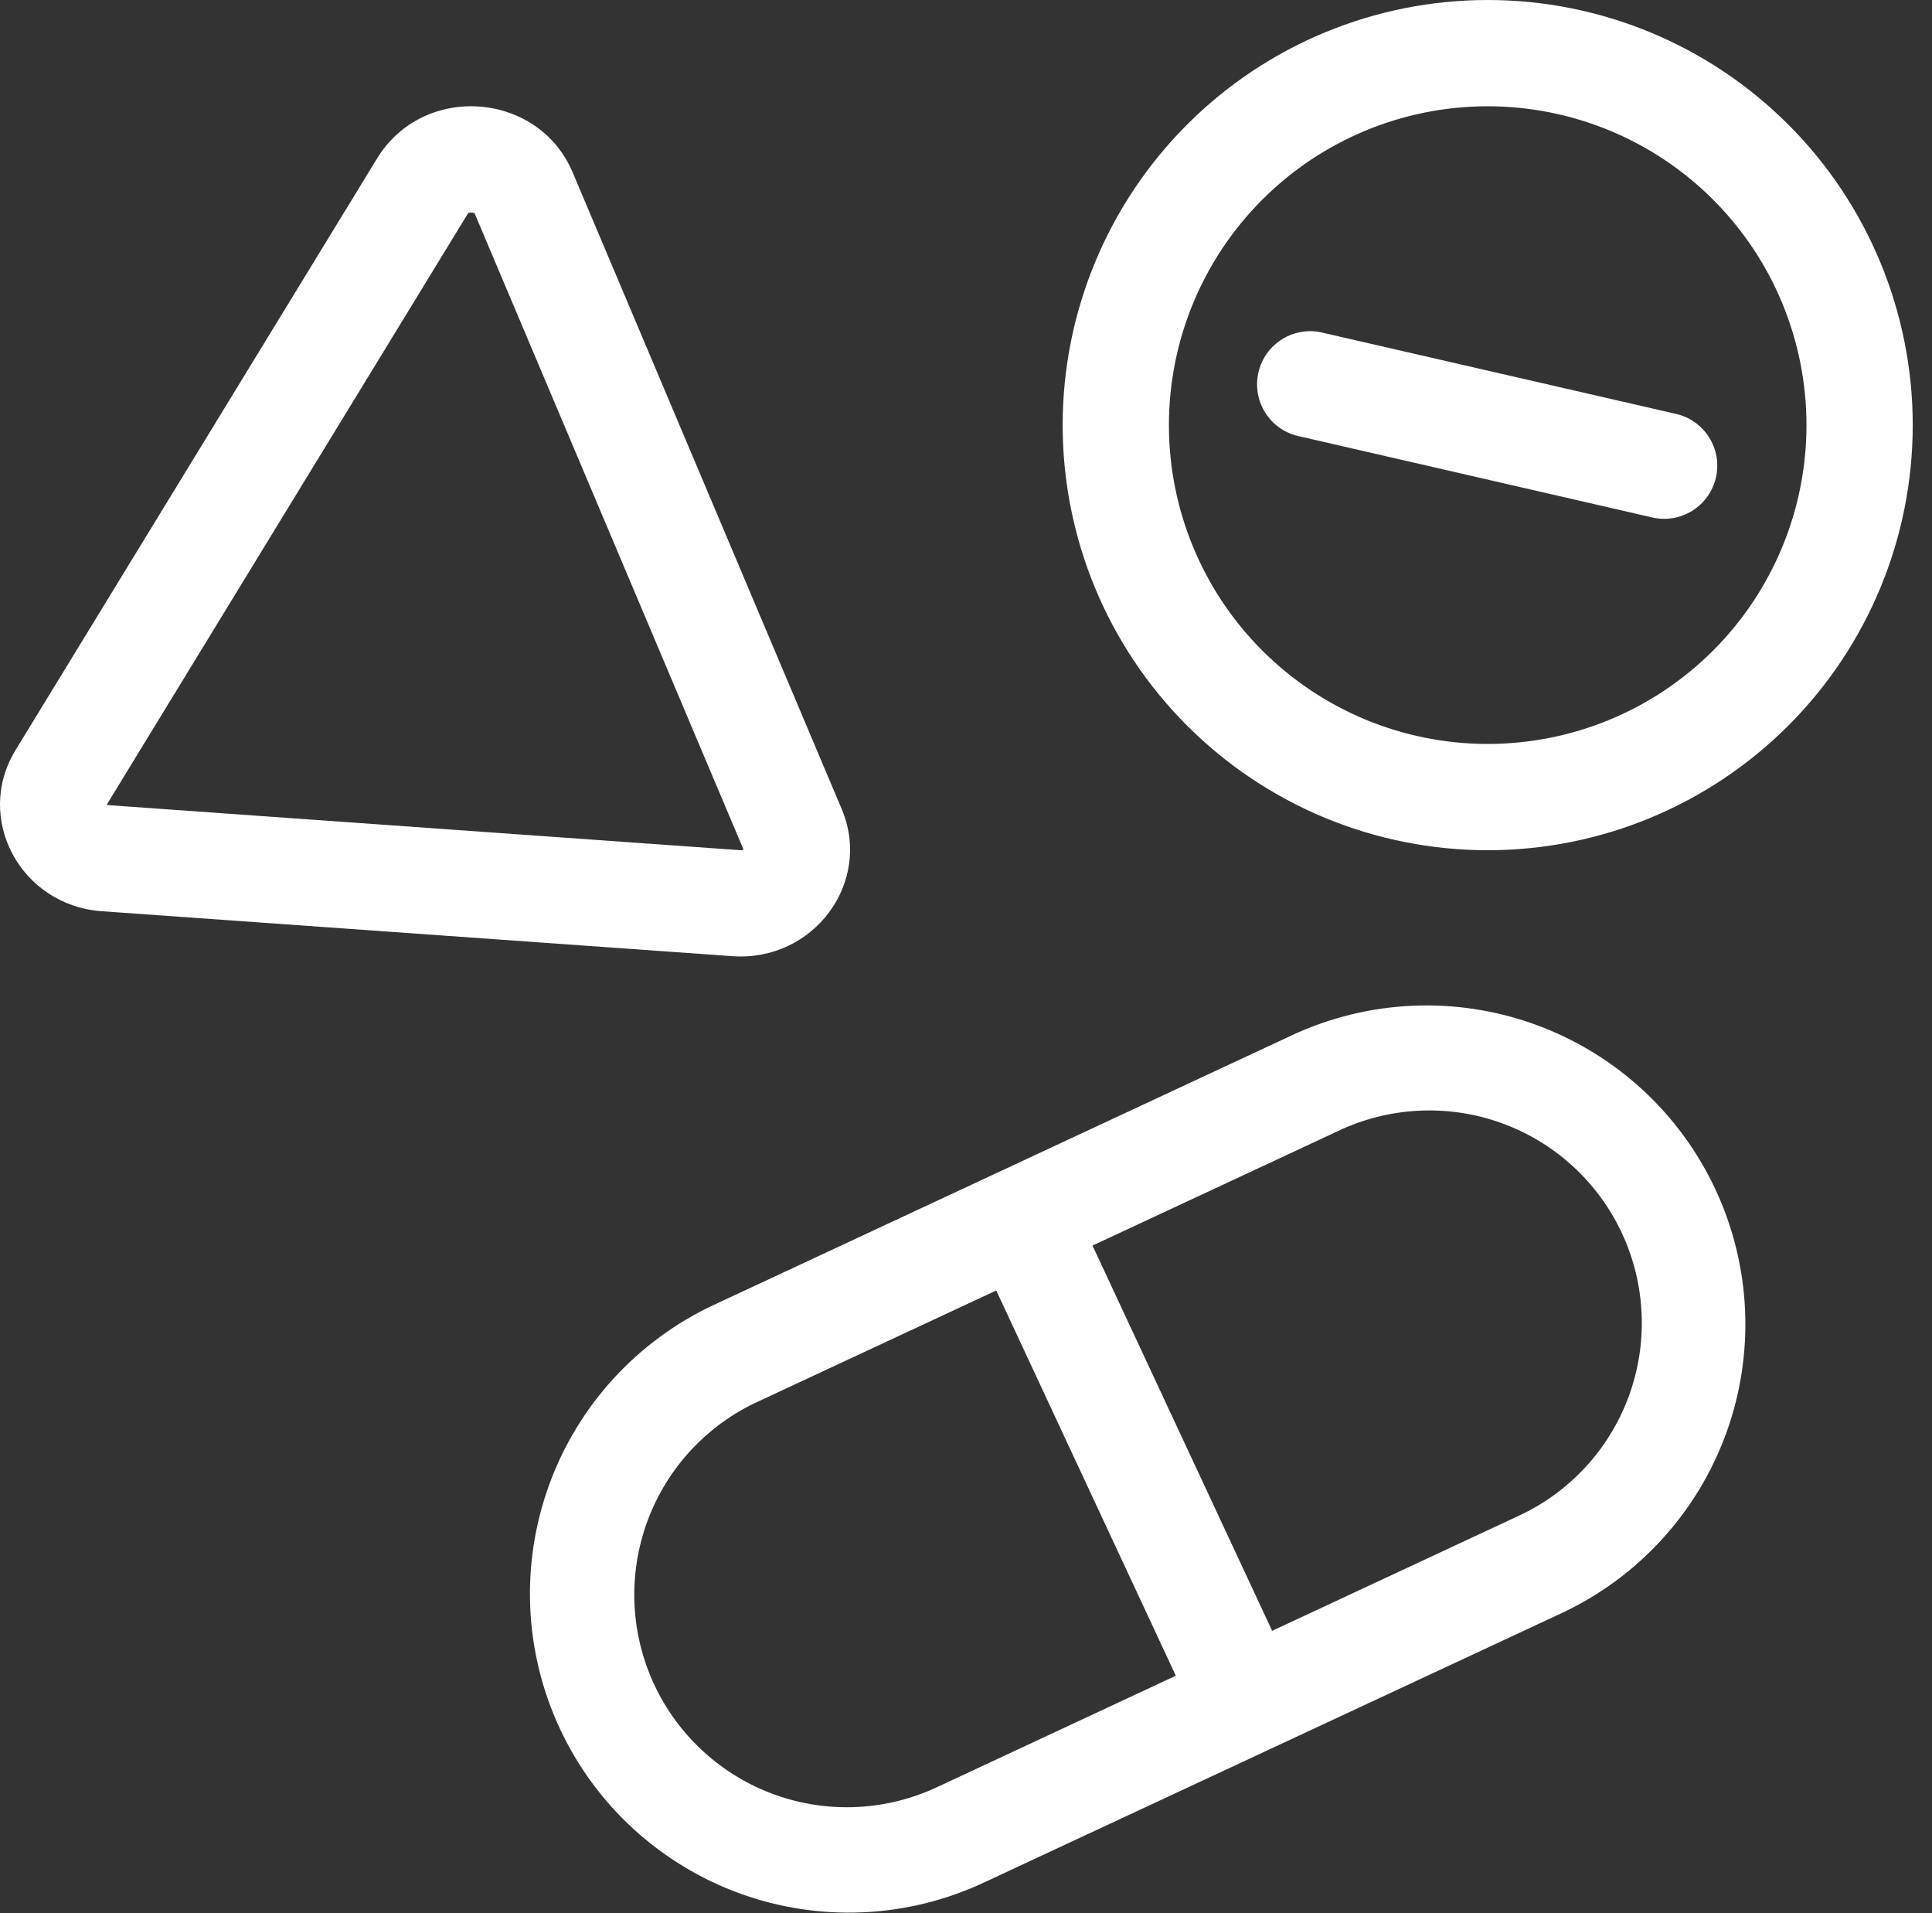 <svg width="100" height="99" viewBox="0 0 100 99" fill="none" xmlns="http://www.w3.org/2000/svg">
<rect x="0" y="0" width="100" height="99" fill="#333333" stroke="none"/>
<path d="M85.484 26.771C85.838 26.858 86.206 26.873 86.565 26.816C86.925 26.759 87.27 26.631 87.58 26.44C87.89 26.249 88.159 25.998 88.371 25.702C88.583 25.406 88.734 25.07 88.816 24.716C88.897 24.361 88.907 23.993 88.846 23.634C88.784 23.275 88.652 22.932 88.457 22.625C88.261 22.317 88.007 22.052 87.708 21.843C87.409 21.635 87.072 21.488 86.716 21.412L68.522 17.232C68.166 17.137 67.794 17.115 67.428 17.166C67.063 17.218 66.712 17.343 66.396 17.534C66.08 17.724 65.805 17.976 65.589 18.275C65.372 18.574 65.218 18.913 65.135 19.273C65.053 19.632 65.043 20.005 65.108 20.368C65.172 20.732 65.308 21.078 65.51 21.388C65.711 21.697 65.972 21.963 66.278 22.169C66.584 22.375 66.928 22.518 67.29 22.588L85.484 26.771Z" fill="#ffffff"/>
<path fill-rule="evenodd" clip-rule="evenodd" d="M77.003 44C82.838 44 88.433 41.682 92.559 37.556C96.685 33.431 99.003 27.835 99.003 22C99.003 16.165 96.685 10.569 92.559 6.444C88.433 2.318 82.838 0 77.003 0C71.168 0 65.572 2.318 61.447 6.444C57.321 10.569 55.003 16.165 55.003 22C55.003 27.835 57.321 33.431 61.447 37.556C65.572 41.682 71.168 44 77.003 44ZM77.003 38.5C79.17 38.5 81.315 38.073 83.317 37.244C85.319 36.415 87.138 35.199 88.67 33.667C90.202 32.135 91.418 30.316 92.247 28.314C93.076 26.312 93.503 24.167 93.503 22C93.503 19.833 93.076 17.688 92.247 15.686C91.418 13.684 90.202 11.865 88.67 10.333C87.138 8.801 85.319 7.585 83.317 6.756C81.315 5.927 79.17 5.5 77.003 5.5C72.627 5.5 68.43 7.238 65.336 10.333C62.241 13.427 60.503 17.624 60.503 22C60.503 26.376 62.241 30.573 65.336 33.667C68.43 36.762 72.627 38.5 77.003 38.5ZM29.642 8.924C27.863 4.711 21.907 4.287 19.517 8.2L0.806 38.816C-1.353 42.347 1.059 46.857 5.269 47.157L37.901 49.483C42.108 49.786 45.172 45.666 43.566 41.866L29.642 8.924ZM24.233 11.036C24.224 11.046 24.216 11.057 24.208 11.069L5.53 41.635L5.536 41.641C5.545 41.645 5.554 41.649 5.563 41.651C5.595 41.662 5.629 41.669 5.662 41.671L38.297 43.997C38.352 44.003 38.385 43.997 38.401 43.997C38.431 43.992 38.459 43.977 38.481 43.956L24.577 11.066L24.566 11.039C24.52 11.015 24.469 11.002 24.417 11C24.359 10.994 24.301 11.003 24.247 11.025L24.239 11.027L24.233 11.036ZM80.812 83.49C84.778 81.641 87.848 78.291 89.345 74.179C90.842 70.067 90.644 65.528 88.795 61.562C87.879 59.597 86.586 57.833 84.988 56.369C83.391 54.905 81.52 53.77 79.484 53.028C75.372 51.531 70.833 51.729 66.866 53.578L36.957 67.526C34.993 68.442 33.229 69.735 31.765 71.333C30.301 72.93 29.166 74.801 28.425 76.837C27.684 78.873 27.351 81.035 27.445 83.2C27.54 85.365 28.06 87.49 28.976 89.453C29.891 91.417 31.185 93.181 32.782 94.645C34.38 96.109 36.25 97.244 38.286 97.986C40.322 98.727 42.484 99.06 44.649 98.965C46.814 98.871 48.939 98.351 50.903 97.435L80.812 83.49ZM39.281 72.512C37.958 73.113 36.766 73.971 35.776 75.035C34.786 76.1 34.017 77.35 33.513 78.714C33.009 80.077 32.78 81.527 32.84 82.98C32.9 84.432 33.247 85.859 33.861 87.176C34.476 88.494 35.345 89.676 36.42 90.656C37.494 91.635 38.752 92.392 40.12 92.882C41.489 93.373 42.941 93.587 44.393 93.513C45.845 93.438 47.267 93.077 48.579 92.45L60.86 86.721L51.565 66.784L39.281 72.512ZM65.846 84.397L56.548 64.46L69.19 58.564C70.502 57.929 71.928 57.562 73.383 57.483C74.839 57.403 76.296 57.614 77.669 58.103C79.043 58.592 80.305 59.349 81.383 60.33C82.462 61.311 83.334 62.497 83.95 63.818C84.566 65.139 84.913 66.57 84.971 68.027C85.03 69.483 84.798 70.937 84.289 72.303C83.781 73.669 83.006 74.921 82.009 75.985C81.013 77.049 79.815 77.904 78.485 78.501L65.846 84.397Z" fill="#ffffff"/>
</svg>
